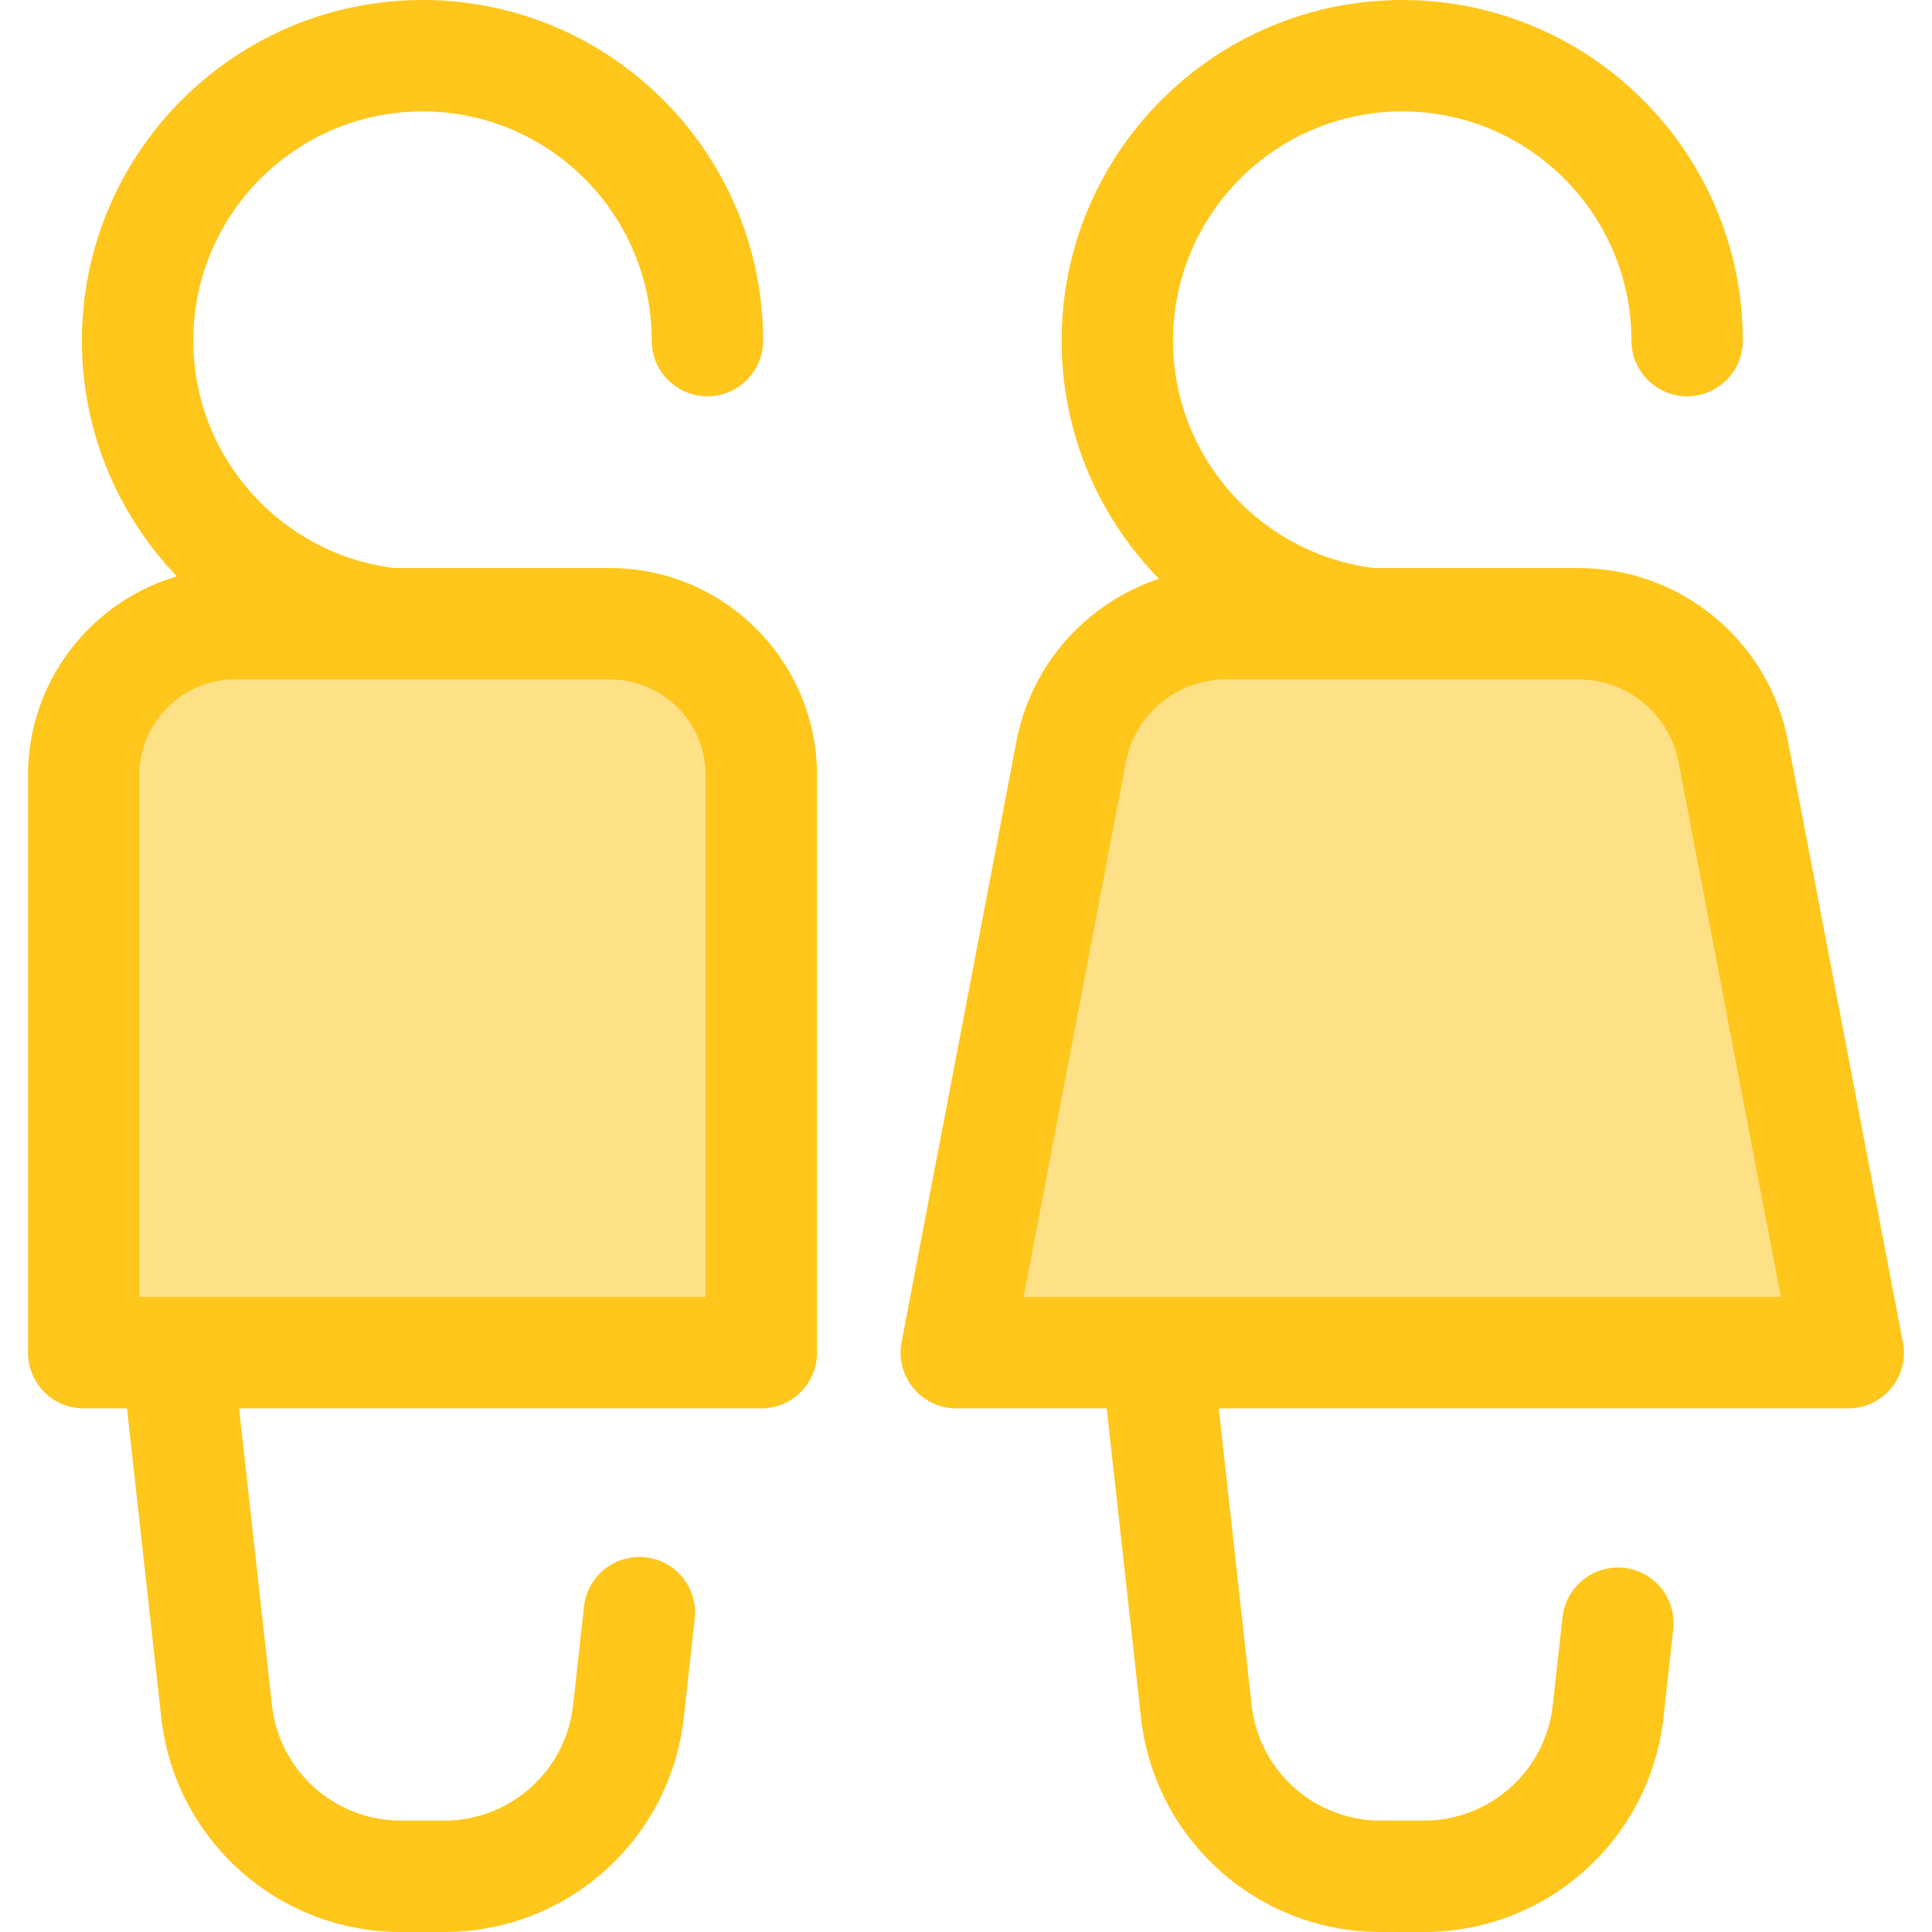 <?xml version="1.0" encoding="iso-8859-1"?>
<!-- Generator: Adobe Illustrator 19.0.0, SVG Export Plug-In . SVG Version: 6.00 Build 0)  -->
<svg version="1.1" id="Layer_1" xmlns="http://www.w3.org/2000/svg" xmlns:xlink="http://www.w3.org/1999/xlink" x="0px" y="0px"
	 viewBox="0 0 512 512" style="enable-background:new 0 0 512 512;" xml:space="preserve">
<g>
	<path style="fill:#FFC61B;" d="M117.688,512h-11.433c-32.626,0-59.938-24.452-63.53-56.879L22.702,274.397
		c-0.462-4.173,0.874-8.344,3.674-11.47c2.8-3.128,6.799-4.915,10.997-4.915h149.196c8.152,0,14.76,6.61,14.76,14.76
		s-6.608,14.76-14.76,14.76H53.859l18.206,164.337c1.934,17.451,16.632,30.61,34.19,30.61h11.433
		c17.558,0,32.256-13.159,34.19-30.61l2.893-26.129c0.897-8.101,8.189-13.928,16.297-13.047c8.102,0.897,13.943,8.194,13.045,16.296
		l-2.893,26.13C177.626,487.548,150.313,512,117.688,512z"/>
	<path style="fill:#FFC61B;" d="M111.971,180.525c-49.771,0-90.262-40.492-90.262-90.262S62.201,0,111.971,0
		s90.262,40.492,90.262,90.262c0,8.151-6.608,14.76-14.76,14.76s-14.76-6.61-14.76-14.76c0-33.493-27.248-60.741-60.741-60.741
		S51.229,56.769,51.229,90.262s27.248,60.741,60.741,60.741c8.152,0,14.76,6.61,14.76,14.76S120.123,180.525,111.971,180.525z"/>
</g>
<path style="fill:#FEE187;" d="M201.756,358.477H22.185V205.43c0-22.164,17.968-40.134,40.134-40.134h99.304
	c22.164,0,40.134,17.968,40.134,40.134V358.477z"/>
<g>
	<path style="fill:#FFC61B;" d="M201.756,373.237H22.186c-8.152,0-14.76-6.61-14.76-14.76V205.431
		c0-30.269,24.625-54.894,54.893-54.894h99.304c30.269,0,54.894,24.626,54.894,54.894v153.047
		C216.517,366.629,209.908,373.237,201.756,373.237z M36.947,343.716h150.05V205.43c0-13.991-11.382-25.373-25.373-25.373H62.319
		c-13.991,0-25.372,11.383-25.372,25.373C36.947,205.43,36.947,343.716,36.947,343.716z"/>
	<path style="fill:#FFC61B;" d="M377.321,512h-11.433c-32.626,0-59.936-24.452-63.53-56.879l-20.023-180.724
		c-0.462-4.173,0.874-8.344,3.674-11.47c2.8-3.128,6.799-4.915,10.997-4.915h149.196c8.151,0,14.76,6.61,14.76,14.76
		s-6.61,14.76-14.76,14.76h-132.71l18.207,164.337c1.934,17.451,16.632,30.61,34.188,30.61h11.433
		c17.558,0,32.256-13.159,34.188-30.61l2.583-23.322c0.897-8.102,8.207-13.928,16.296-13.047
		c8.102,0.897,13.943,8.194,13.047,16.296l-2.583,23.323C437.258,487.548,409.946,512,377.321,512z"/>
	<path style="fill:#FFC61B;" d="M371.605,180.525c-49.771,0-90.262-40.492-90.262-90.262S321.834,0,371.605,0
		s90.262,40.492,90.262,90.262c0,8.151-6.61,14.76-14.76,14.76s-14.76-6.61-14.76-14.76c0-33.493-27.248-60.741-60.741-60.741
		s-60.741,27.248-60.741,60.741s27.248,60.741,60.741,60.741c8.151,0,14.76,6.61,14.76,14.76S379.755,180.525,371.605,180.525z"/>
</g>
<path style="fill:#FEE187;" d="M489.786,358.477H253.422l30.455-159.293c3.759-19.664,20.958-33.886,40.978-33.886h93.494
	c20.021,0,37.218,14.222,40.978,33.886L489.786,358.477z"/>
<path style="fill:#FFC61B;" d="M489.815,373.237c-0.012-0.001-0.022-0.001-0.03,0H253.422c-4.4,0-8.571-1.963-11.376-5.354
	c-2.803-3.392-3.948-7.857-3.123-12.179l30.455-159.293c5.083-26.582,28.415-45.875,55.477-45.875h93.494
	c27.063,0,50.397,19.293,55.477,45.875L504.1,354.748c0.31,1.191,0.474,2.44,0.474,3.729
	C504.576,366.629,497.967,373.237,489.815,373.237z M271.272,343.716h200.664l-27.105-141.761
	c-2.427-12.69-13.562-21.899-26.48-21.899h-93.494c-12.918,0-24.055,9.209-26.48,21.899L271.272,343.716z"/>
<g>
</g>
<g>
</g>
<g>
</g>
<g>
</g>
<g>
</g>
<g>
</g>
<g>
</g>
<g>
</g>
<g>
</g>
<g>
</g>
<g>
</g>
<g>
</g>
<g>
</g>
<g>
</g>
<g>
</g>
</svg>
